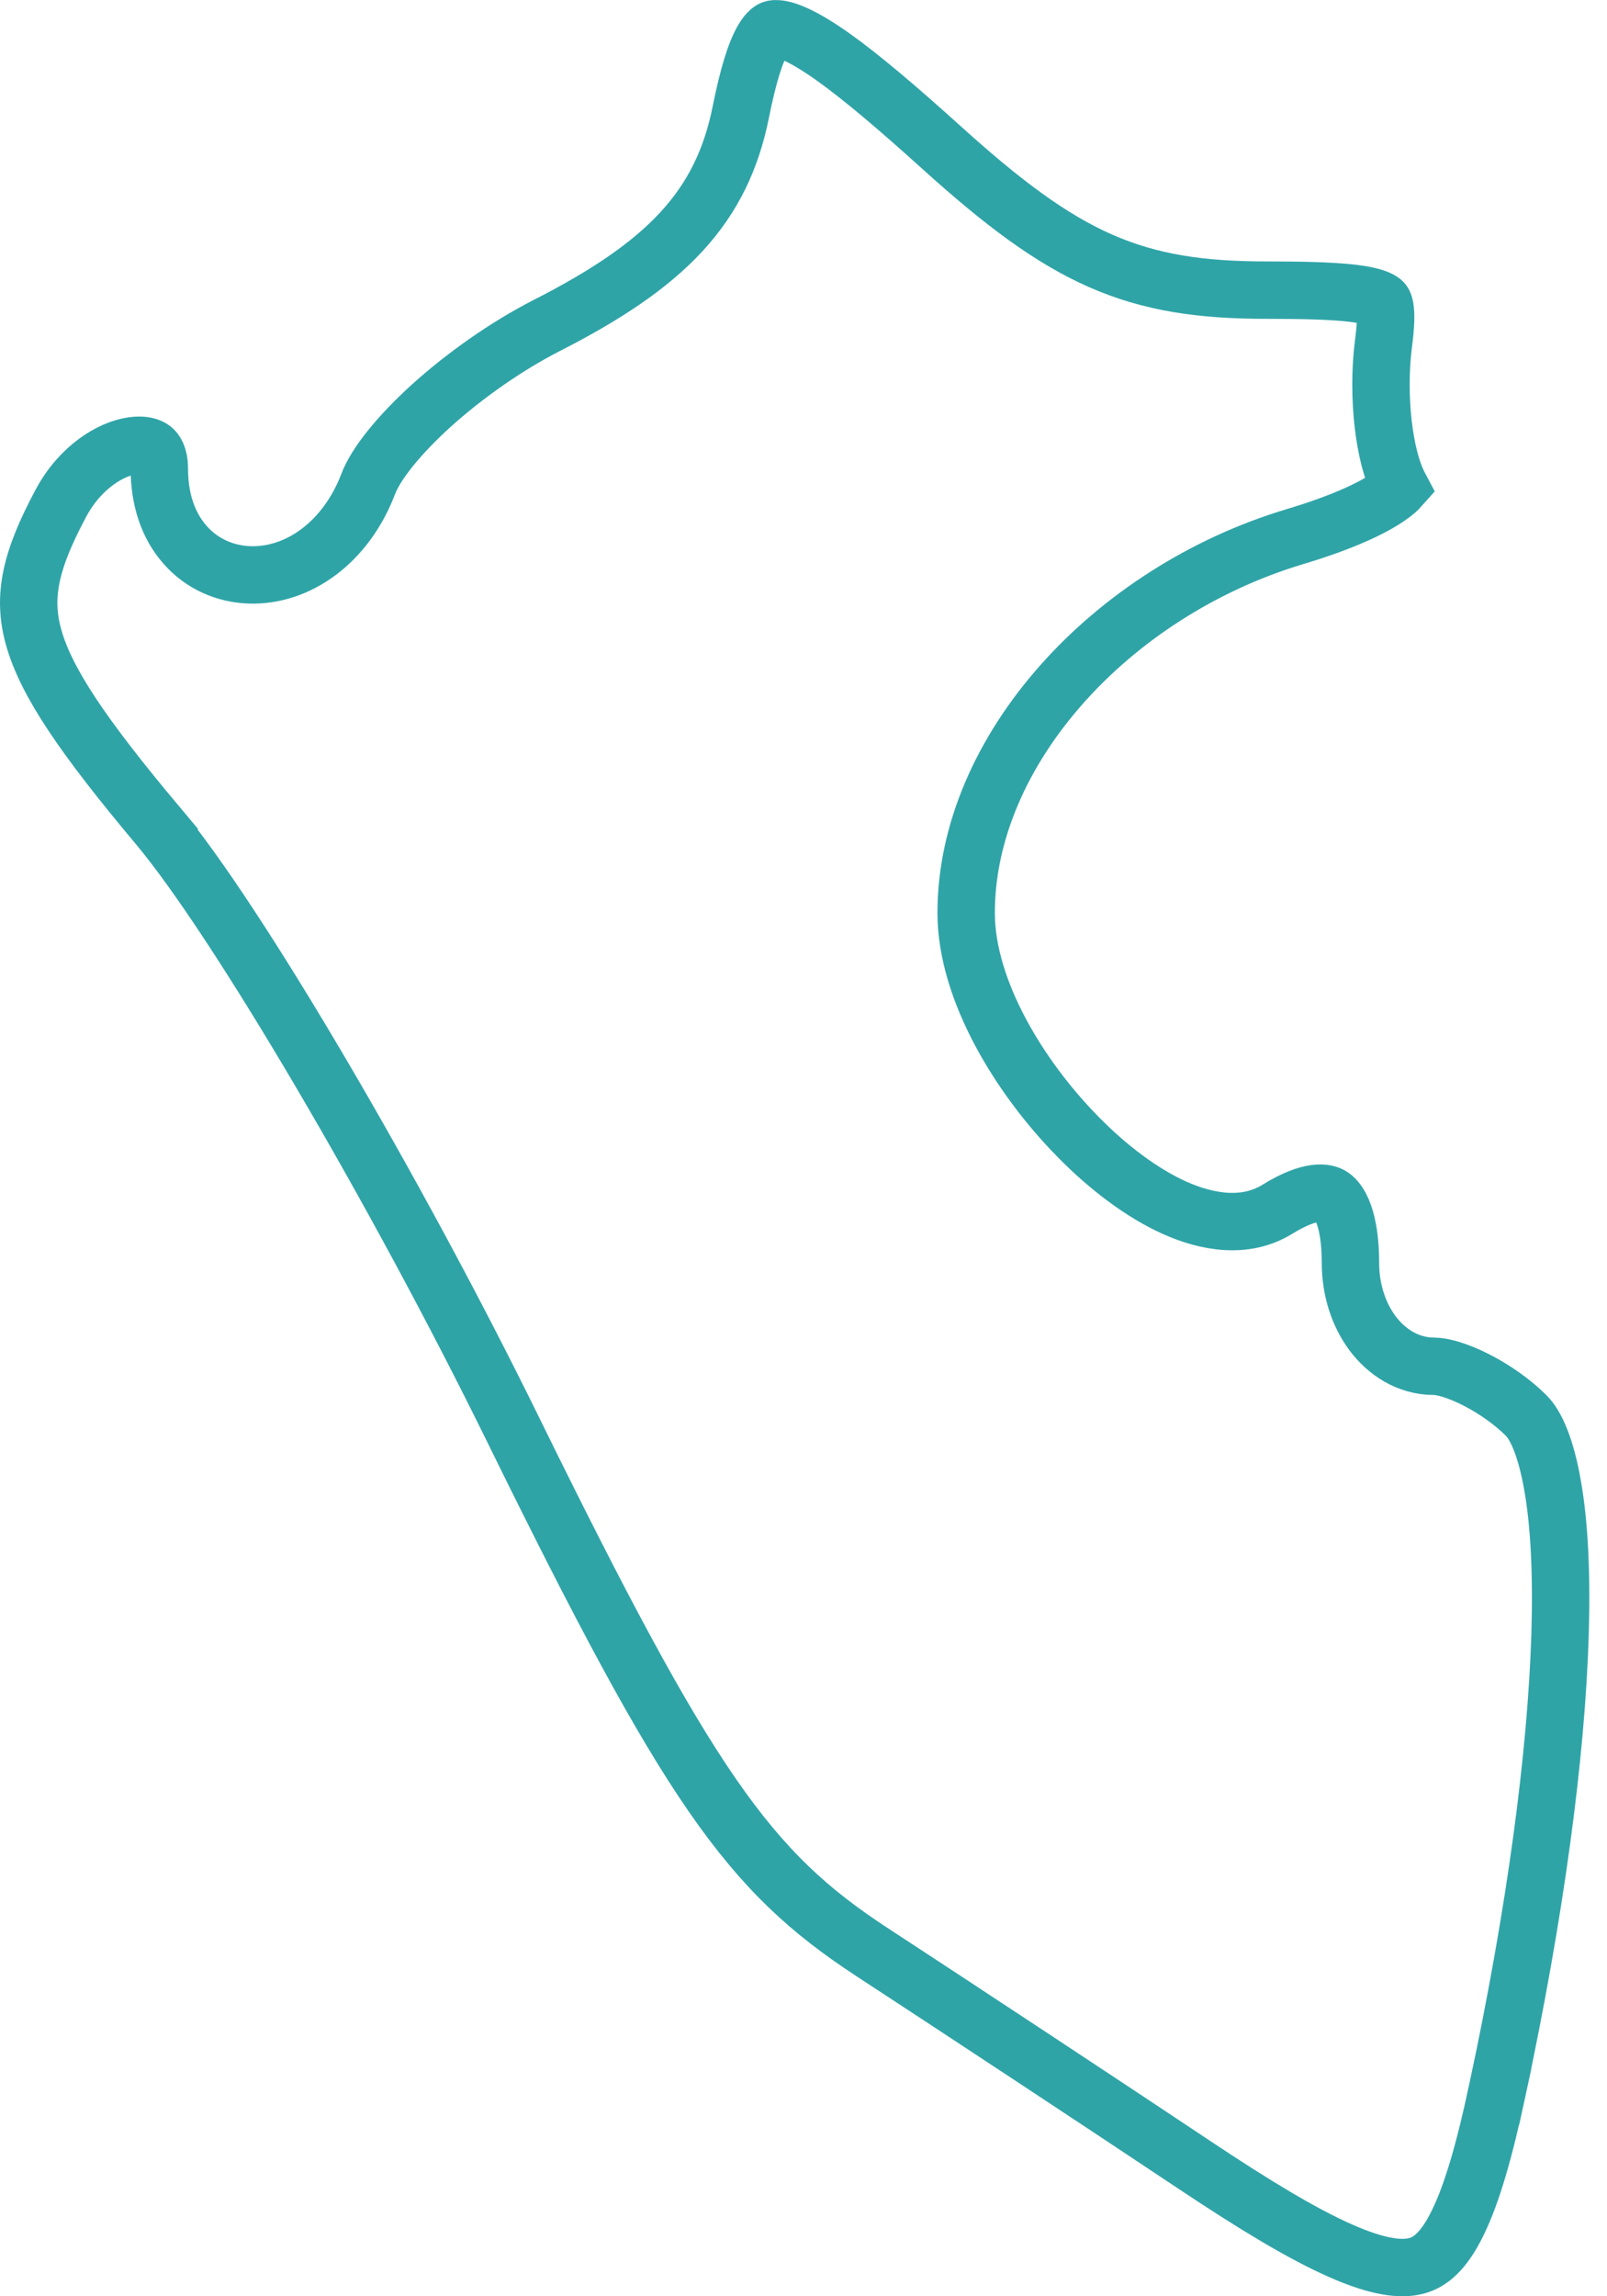 <svg width="14" height="20" viewBox="0 0 14 20" fill="none" xmlns="http://www.w3.org/2000/svg">
<path d="M4.761 2.836L4.761 2.836C5.274 2.575 5.658 2.319 5.934 2.021C6.215 1.717 6.373 1.38 6.454 0.975C6.518 0.657 6.58 0.457 6.648 0.342C6.68 0.289 6.705 0.268 6.718 0.26C6.728 0.254 6.743 0.248 6.775 0.251C6.858 0.258 7.008 0.318 7.262 0.499C7.507 0.674 7.815 0.935 8.209 1.291C8.732 1.763 9.149 2.078 9.586 2.271C10.029 2.466 10.473 2.527 11.035 2.527C11.34 2.527 11.566 2.533 11.735 2.549C11.909 2.566 11.991 2.593 12.029 2.616C12.048 2.627 12.057 2.635 12.065 2.675C12.076 2.735 12.074 2.831 12.052 2.999L12.052 2.999C12.023 3.228 12.025 3.479 12.051 3.7C12.074 3.894 12.118 4.096 12.197 4.244C12.181 4.262 12.153 4.289 12.104 4.323C11.95 4.432 11.675 4.556 11.281 4.674C9.68 5.154 8.417 6.535 8.417 7.951C8.417 8.292 8.537 8.652 8.712 8.982C8.888 9.314 9.129 9.635 9.392 9.902C9.653 10.168 9.948 10.392 10.236 10.521C10.517 10.646 10.849 10.705 11.129 10.532C11.421 10.352 11.555 10.385 11.603 10.418C11.668 10.461 11.765 10.612 11.765 11.001C11.765 11.228 11.833 11.443 11.954 11.608C12.075 11.772 12.263 11.9 12.493 11.9C12.566 11.9 12.7 11.936 12.864 12.02C13.022 12.101 13.179 12.212 13.296 12.329C13.379 12.411 13.468 12.602 13.527 12.945C13.585 13.277 13.607 13.712 13.591 14.236C13.559 15.283 13.377 16.655 13.044 18.209L13.288 18.262L13.044 18.209C12.932 18.73 12.825 19.104 12.7 19.359C12.578 19.61 12.458 19.704 12.34 19.735C12.207 19.771 12.003 19.748 11.671 19.6C11.344 19.455 10.934 19.208 10.406 18.856C9.617 18.33 8.354 17.497 7.598 17.003C6.52 16.298 6.005 15.578 4.469 12.449C3.455 10.383 2.066 8.015 1.374 7.19L1.187 7.347L1.374 7.19C0.725 6.416 0.404 5.944 0.294 5.554C0.193 5.197 0.264 4.881 0.531 4.382C0.698 4.069 0.966 3.908 1.157 3.882C1.252 3.869 1.306 3.89 1.331 3.91C1.351 3.926 1.388 3.968 1.388 4.083C1.388 4.35 1.465 4.579 1.613 4.746C1.761 4.914 1.964 5 2.174 5.007C2.595 5.021 3.013 4.726 3.208 4.215L3.208 4.215C3.271 4.047 3.465 3.798 3.761 3.53C4.05 3.27 4.408 3.017 4.761 2.836Z" stroke="#2FA4A7" stroke-width="0.5"/>
</svg>
